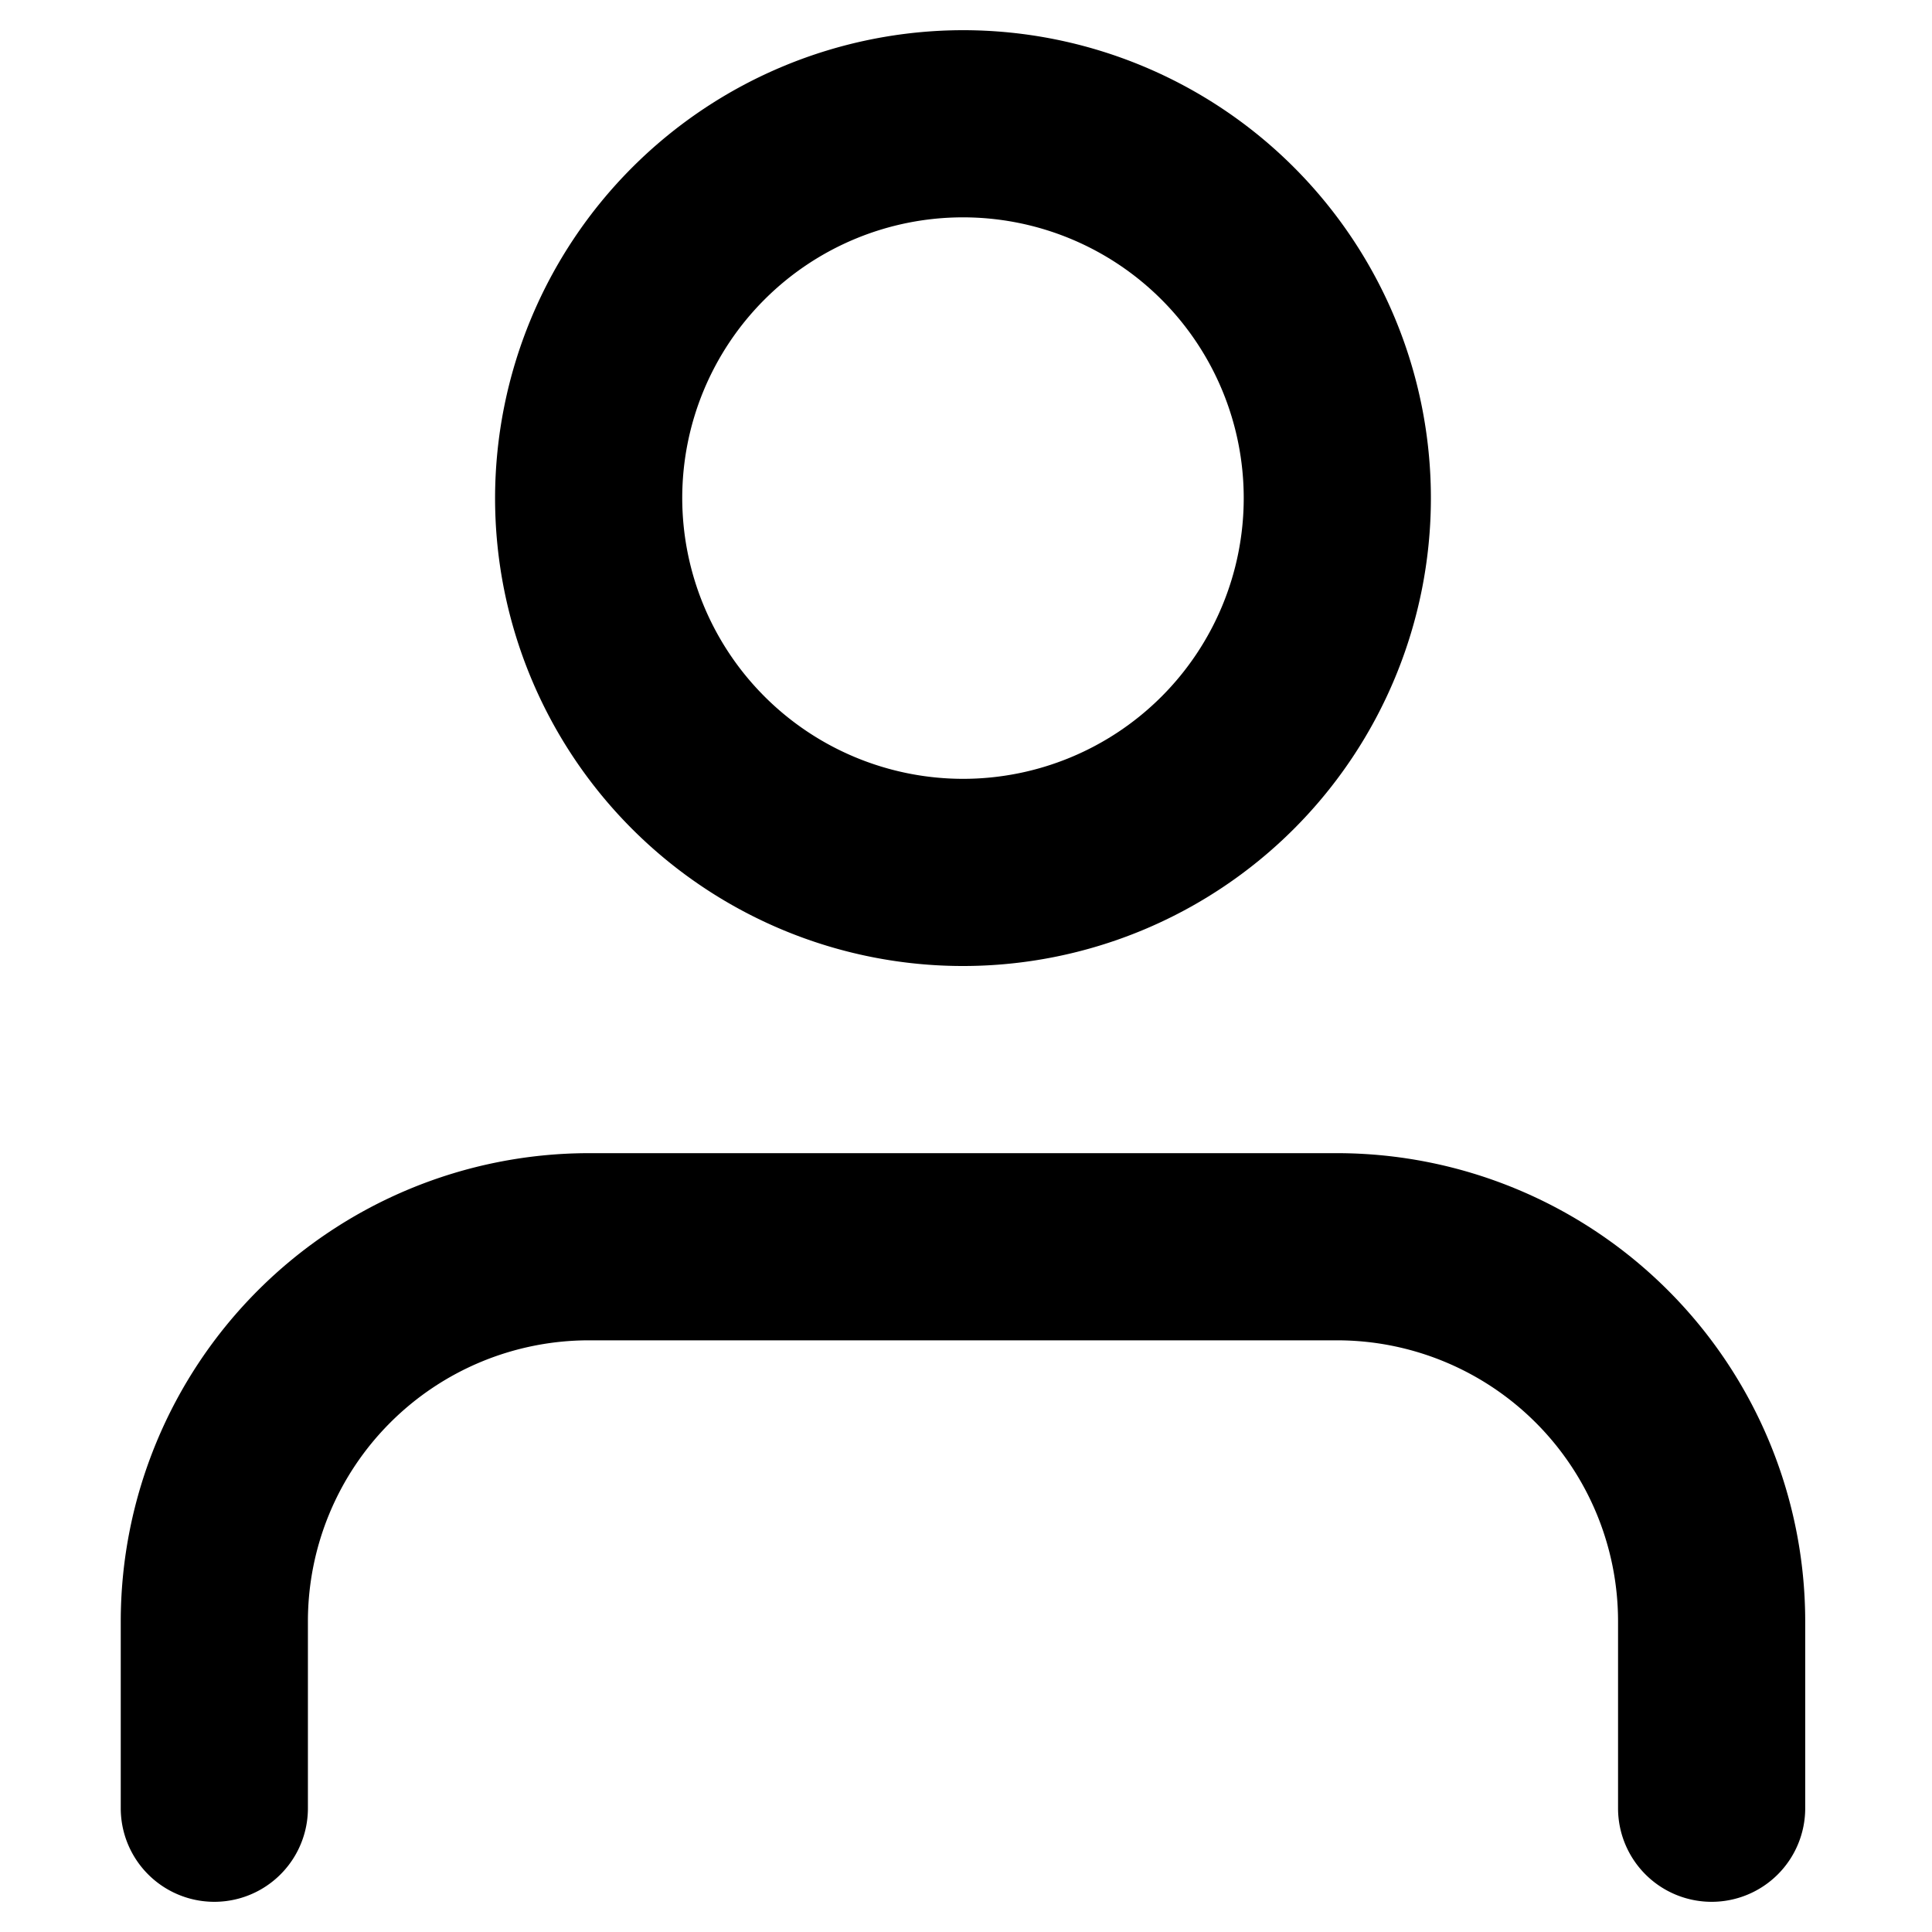 <svg xmlns="http://www.w3.org/2000/svg" xmlns:xlink="http://www.w3.org/1999/xlink" width="32" height="32" viewBox="0 0 32 32">
  <rect x="0" y="0" width="32" height="32" fill="#808080" stroke="none"/>
  <defs>
    <clipPath id="clip-user-icon">
      <rect width="32" height="32"/>
    </clipPath>
  </defs>
  <g id="user-icon" clip-path="url(#clip-user-icon)">
    <rect width="32" height="32" fill="#fff"/>
    <g id="Icon_feather-user" data-name="Icon feather-user" transform="translate(-3 -3)">
      <path id="Tracciato_9" data-name="Tracciato 9" d="M31.35,33.9a1.55,1.55,0,0,1-1.55-1.55v-3.1a4.655,4.655,0,0,0-4.65-4.65H12.75A4.655,4.655,0,0,0,8.1,29.25v3.1a1.55,1.55,0,0,1-3.1,0v-3.1a7.759,7.759,0,0,1,7.75-7.75h12.4a7.759,7.759,0,0,1,7.75,7.75v3.1A1.55,1.55,0,0,1,31.35,33.9Z" transform="translate(0 0.6)"/>
      <path id="Tracciato_10" data-name="Tracciato 10" d="M18.75,3.5A7.75,7.75,0,1,1,11,11.25,7.759,7.759,0,0,1,18.75,3.5Zm0,12.4a4.65,4.65,0,1,0-4.65-4.65A4.655,4.655,0,0,0,18.75,15.9Z" transform="translate(0.2 0)"/>
    </g>
  </g>
</svg>
